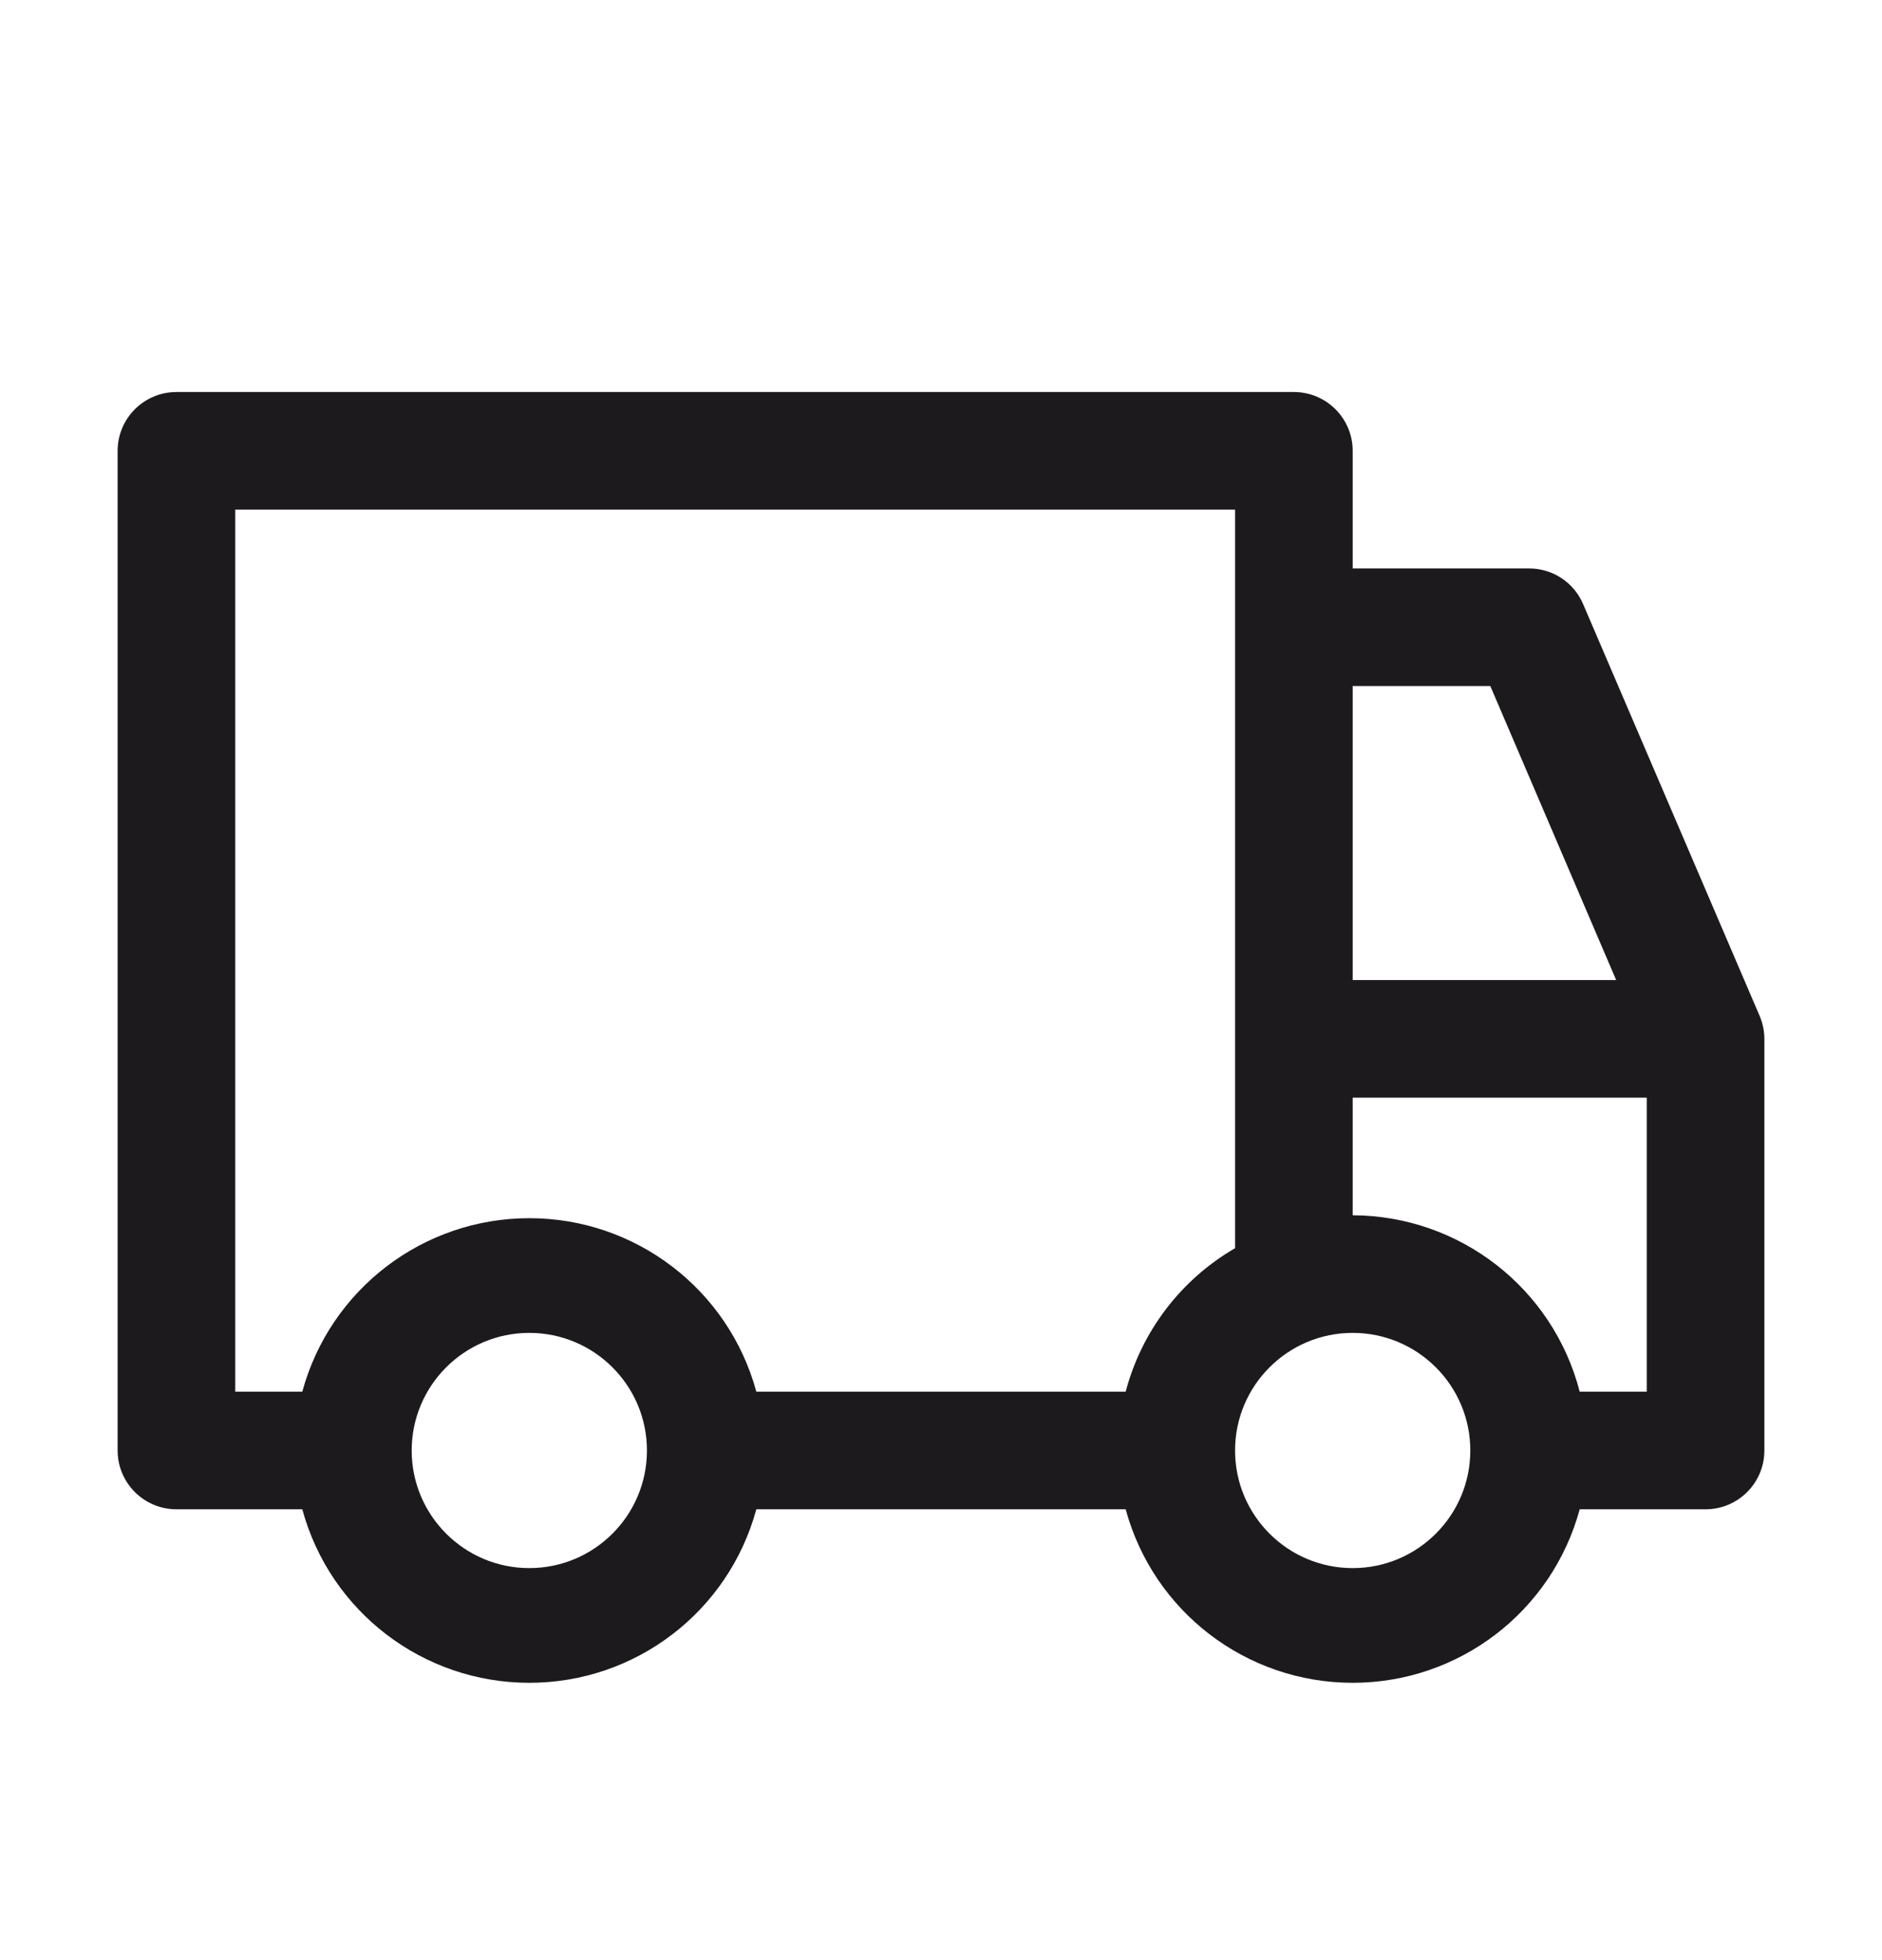 <svg width="24" height="25" viewBox="0 0 24 25" fill="none" xmlns="http://www.w3.org/2000/svg">
<path fill-rule="evenodd" clip-rule="evenodd" d="M22.44 12.958L20.19 7.708C20.073 7.43 19.801 7.25 19.5 7.25H17.25V5.75C17.25 5.336 16.914 5 16.5 5H2.25C1.836 5 1.5 5.336 1.5 5.75V18.5C1.5 18.914 1.836 19.25 2.25 19.25H3.855C4.21 20.557 5.396 21.463 6.75 21.463C8.104 21.463 9.29 20.557 9.645 19.25H14.355C14.71 20.557 15.896 21.463 17.25 21.463C18.604 21.463 19.79 20.557 20.145 19.25H21.75C22.164 19.25 22.5 18.914 22.5 18.5V13.25C22.5 13.15 22.479 13.05 22.44 12.958ZM17.25 8.75H19.005L20.61 12.5H17.25V8.75ZM6.75 20C5.922 20 5.25 19.328 5.25 18.5C5.25 17.672 5.922 17 6.75 17C7.578 17 8.25 17.672 8.25 18.5C8.25 19.328 7.578 20 6.75 20ZM14.355 17.75H9.645C9.29 16.444 8.104 15.537 6.75 15.537C5.396 15.537 4.21 16.444 3.855 17.75H3V6.5H15.75V15.92C15.06 16.32 14.558 16.979 14.355 17.75ZM17.25 20C16.422 20 15.75 19.328 15.75 18.5C15.75 17.672 16.422 17 17.25 17C18.078 17 18.75 17.672 18.75 18.5C18.75 19.328 18.078 20 17.25 20ZM21 17.75H20.145C19.804 16.429 18.614 15.505 17.25 15.5V14H21V17.75Z" fill="#1D1A1E"/>
</svg>
